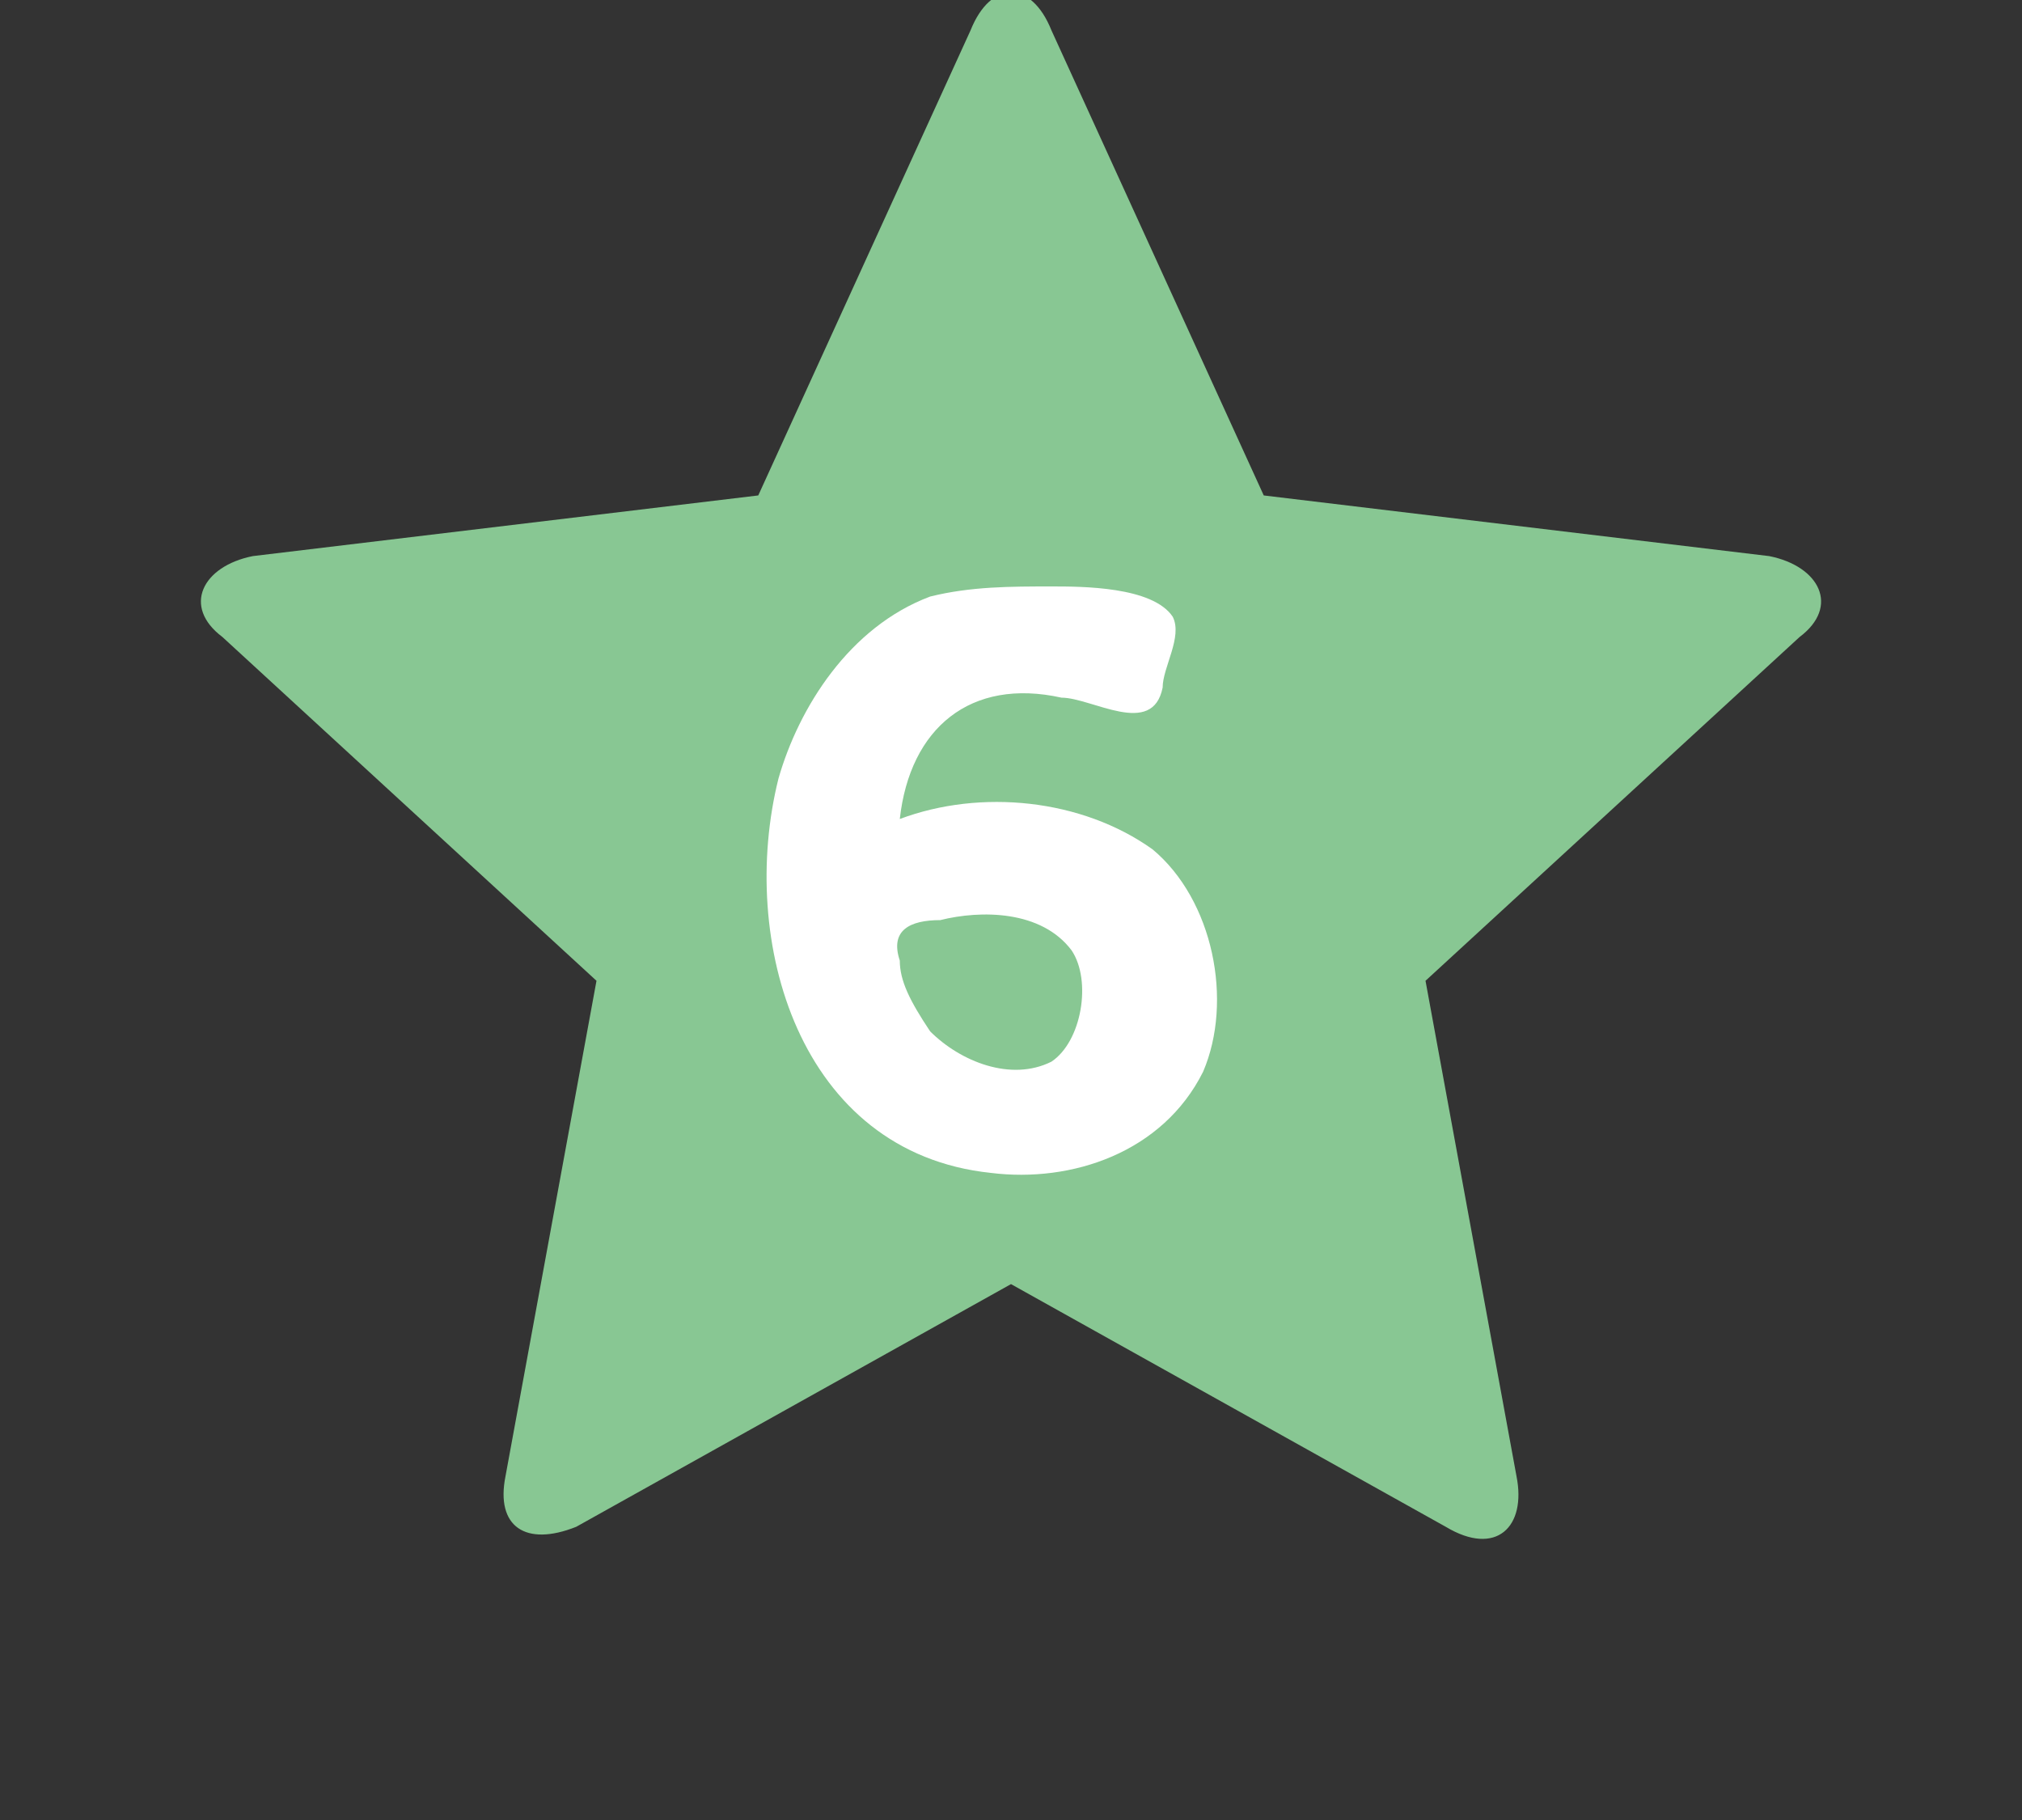 <?xml version="1.0" encoding="utf-8"?>
<!-- Generator: Adobe Illustrator 19.2.1, SVG Export Plug-In . SVG Version: 6.00 Build 0)  -->
<svg version="1.1" id="レイヤー_1" xmlns="http://www.w3.org/2000/svg" xmlns:xlink="http://www.w3.org/1999/xlink" x="0px"
	 y="0px" width="20px" height="18px" viewBox="0 0 20 18" style="enable-background:new 0 0 20 18;" xml:space="preserve">
<rect x="0" y="0" width="20" height="18" fill="#333333" stroke="none"/>
<style type="text/css">
	.st0{fill:#88C793;}
	.st1{fill:#FFFFFF;}
</style>
<g>
	<path class="st0" d="M17.5,5.5l-5-0.6l-2.1-4.6c-0.2-0.5-0.6-0.5-0.8,0L7.5,4.9l-5,0.6C2,5.6,1.8,6,2.2,6.3l3.7,3.4L5,14.6
		c-0.1,0.5,0.2,0.7,0.7,0.5l4.3-2.4l4.3,2.4c0.5,0.3,0.8,0,0.7-0.5l-0.9-4.9l3.7-3.4C18.2,6,18,5.6,17.5,5.5z"/>
	<path class="st1" d="M11.4,8.4c-0.7-0.5-1.7-0.6-2.5-0.3C9,7.2,9.6,6.7,10.5,6.9c0.3,0,0.9,0.4,1-0.1c0-0.2,0.2-0.5,0.1-0.7
		c-0.2-0.3-0.9-0.3-1.2-0.3c-0.4,0-0.8,0-1.2,0.1C8.4,6.2,7.9,7,7.7,7.7c-0.4,1.6,0.2,3.7,2.1,3.9c0.8,0.1,1.7-0.2,2.1-1
		C12.2,9.9,12,8.9,11.4,8.4z M10.4,10.5c-0.4,0.2-0.9,0-1.2-0.3C9,9.9,8.9,9.7,8.9,9.5C8.8,9.2,9,9.1,9.3,9.1c0.4-0.1,1-0.1,1.3,0.3
		C10.8,9.7,10.7,10.3,10.4,10.5z"/>
</g>
</svg>
